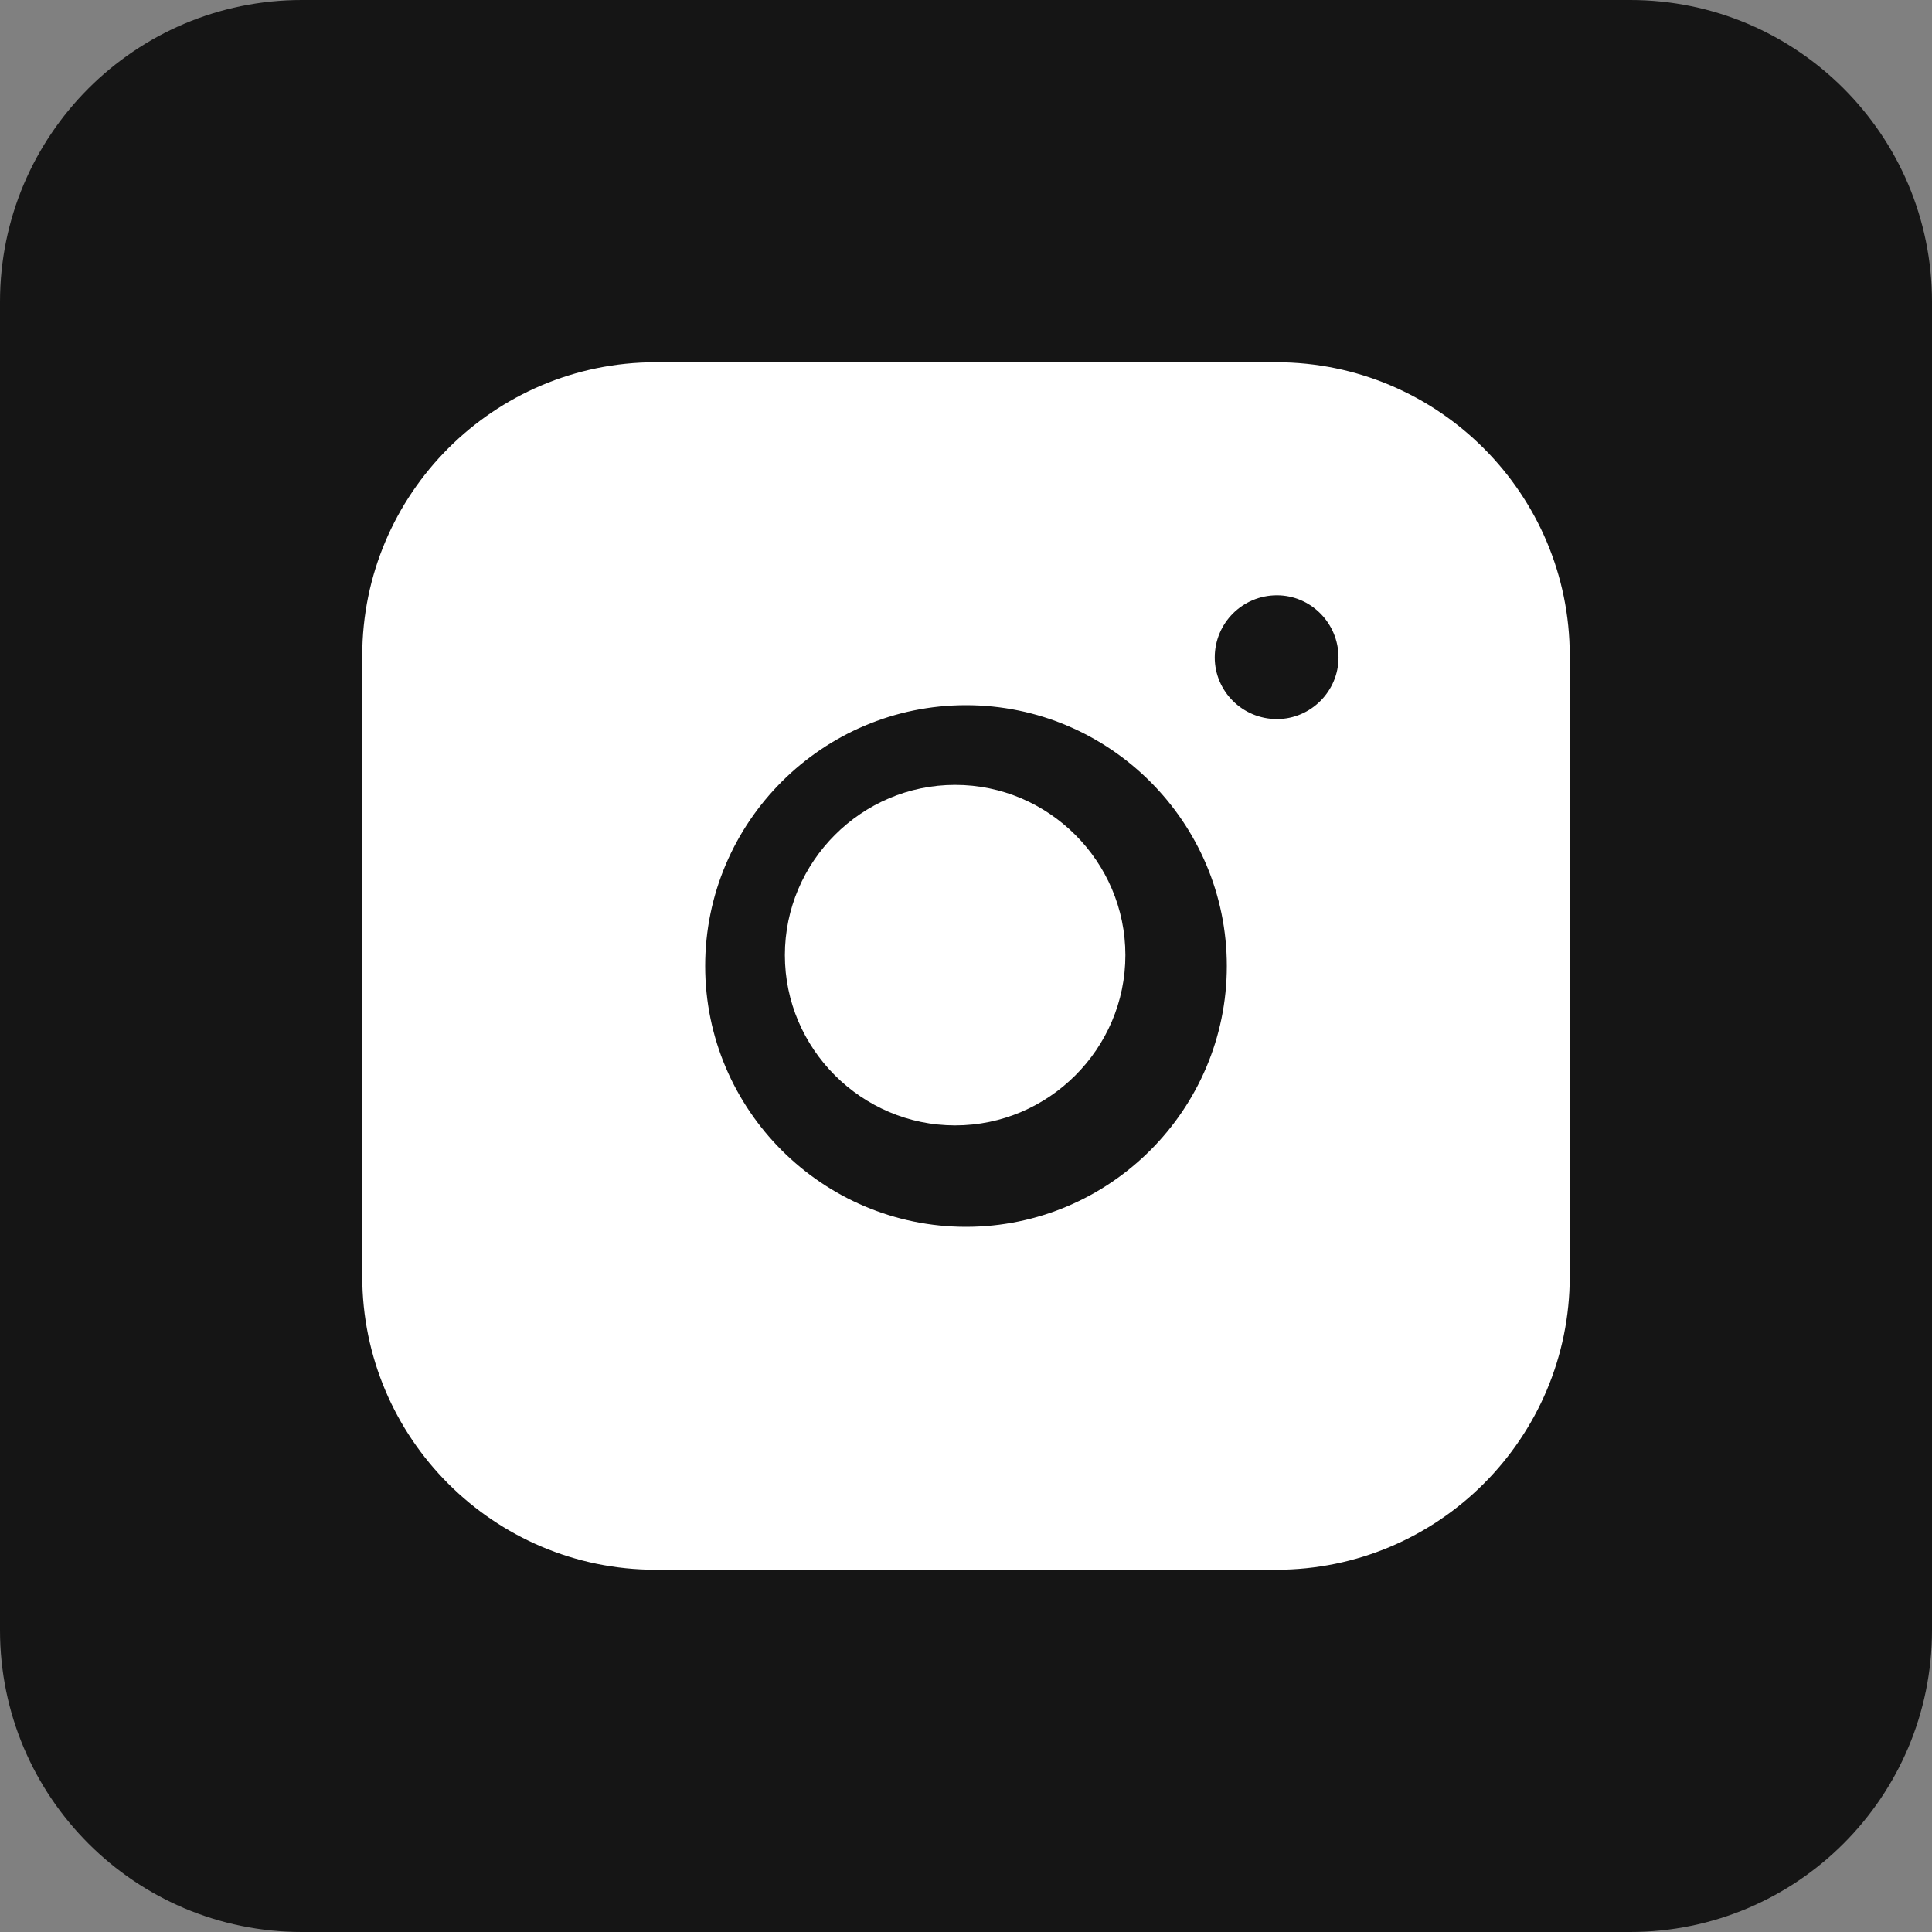 <svg width="32" height="32" viewBox="0 0 32 32" fill="none" xmlns="http://www.w3.org/2000/svg">
<rect x="0" y="0" width="32" height="32" fill="#808080" stroke="none"/>
<path d="M27 0H5C2.239 0 0 2.239 0 5V27C0 29.761 2.239 32 5 32H27C29.761 32 32 29.761 32 27V5C32 2.239 29.761 0 27 0Z" fill="#151515"/>
<path d="M15.82 18.64C17.37 18.64 18.64 17.37 18.64 15.82C18.64 14.27 17.37 13 15.82 13C14.27 13 13 14.27 13 15.82C13 17.37 14.27 18.64 15.82 18.64Z" fill="white"/>
<path d="M21.14 6H10.86C8.18 6 6 8.18 6 10.86V21.14C6 23.82 8.18 26 10.86 26H21.14C23.82 26 26 23.82 26 21.14V10.86C26 8.18 23.82 6 21.14 6ZM21.15 11.91C20.58 11.91 20.12 11.45 20.12 10.89C20.12 10.32 20.58 9.86 21.15 9.86C21.71 9.86 22.17 10.32 22.17 10.89C22.17 11.45 21.71 11.91 21.15 11.91ZM16 11.68C18.38 11.68 20.32 13.62 20.32 16C20.32 18.38 18.38 20.32 16 20.32C13.62 20.32 11.68 18.38 11.68 16C11.68 13.62 13.62 11.68 16 11.68Z" fill="white"/>
</svg>
